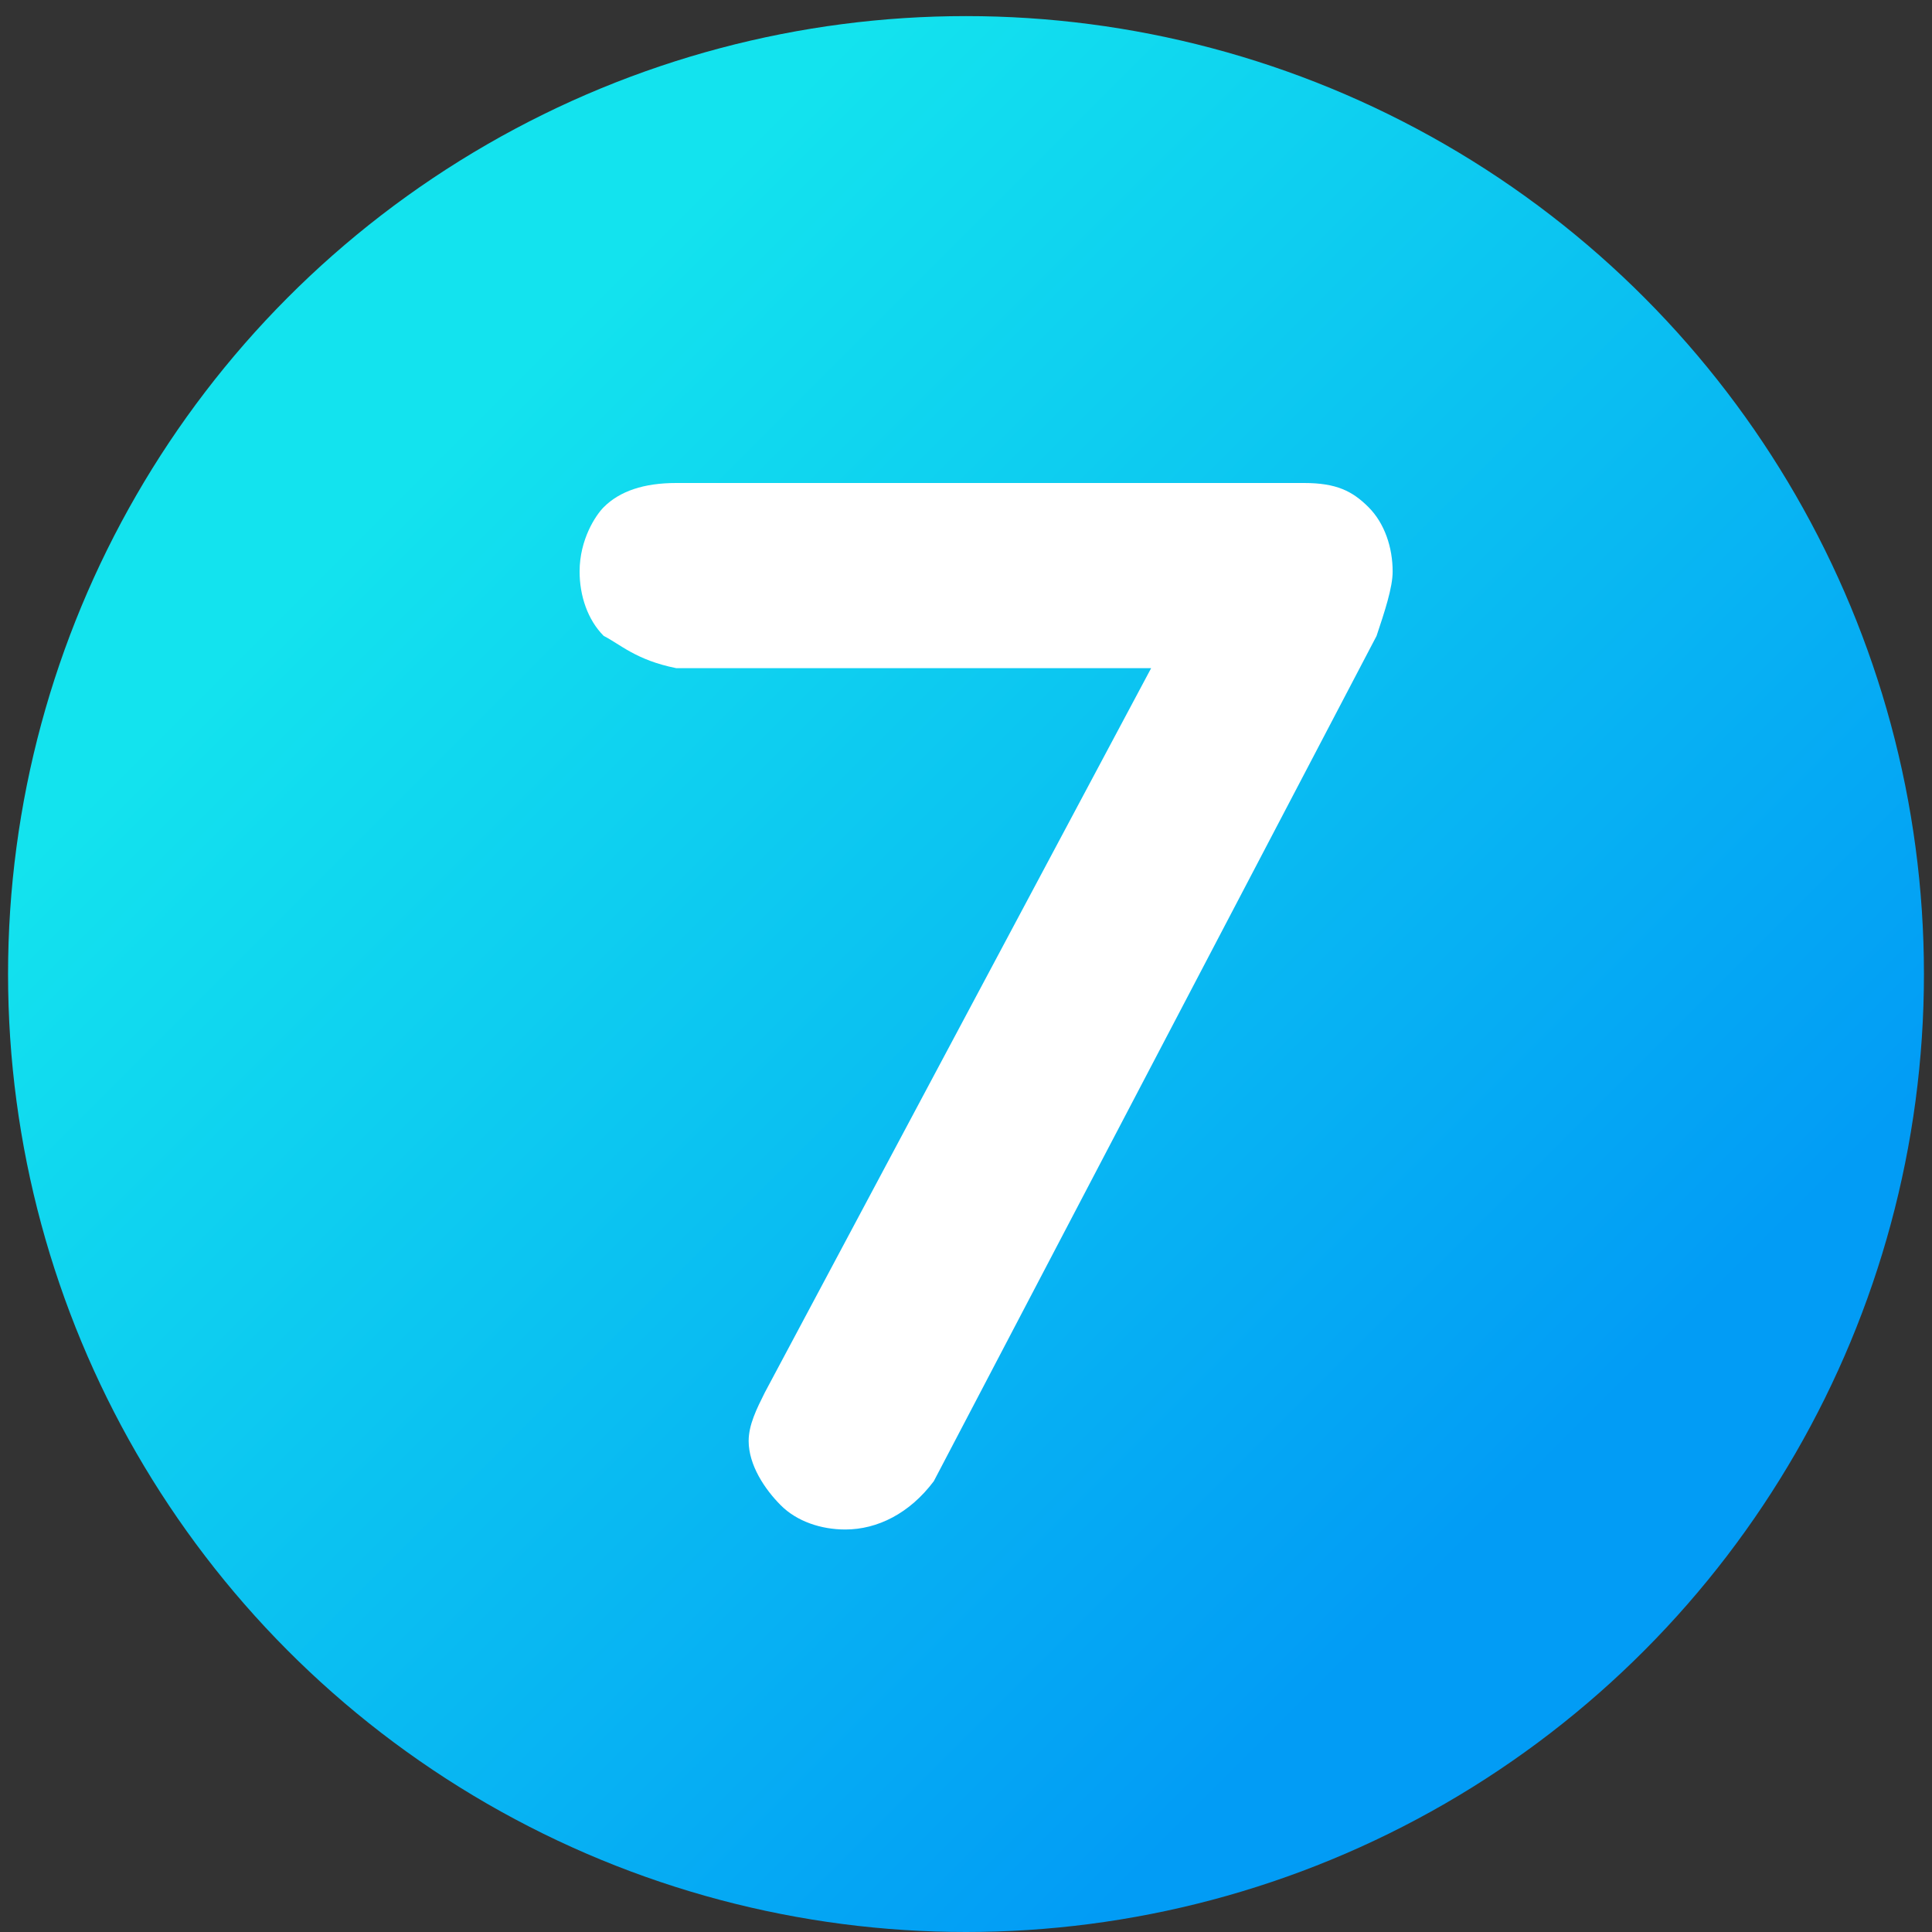 <?xml version="1.0" encoding="utf-8"?>
<!-- Generator: Adobe Illustrator 26.0.1, SVG Export Plug-In . SVG Version: 6.00 Build 0)  -->
<svg version="1.1" id="Layer_1" xmlns="http://www.w3.org/2000/svg" xmlns:xlink="http://www.w3.org/1999/xlink" x="0px" y="0px"
	 viewBox="0 0 24 24" style="enable-background:new 0 0 24 24;" xml:space="preserve">
<rect x="0" y="0" width="24" height="24" fill="#333333" stroke="none"/>
<style type="text/css">
	.st0{fill:url(#SVGID_1_);}
	.st1{fill:#FFFFFF;}
</style>
<g>
	<linearGradient id="SVGID_1_" gradientUnits="userSpaceOnUse" x1="3.979" y1="4.079" x2="20.808" y2="20.909">
		<stop  offset="8.707216e-02" style="stop-color:#13E3EE"/>
		<stop  offset="0.874" style="stop-color:#029CF5"/>
	</linearGradient>
	<circle class="st0" cx="12" cy="12.1" r="11.9"/>
</g>
<g>
	<path class="st1" d="M10.5,19c-0.3,0-0.6-0.1-0.8-0.3c-0.2-0.2-0.4-0.5-0.4-0.8c0-0.2,0.1-0.4,0.2-0.6l4.8-9H8.4
		C7.9,8.2,7.7,8,7.5,7.9C7.3,7.7,7.2,7.4,7.2,7.1c0-0.4,0.2-0.7,0.3-0.8C7.7,6.1,8,6,8.4,6h7.8c0.4,0,0.6,0.1,0.8,0.3l0,0
		c0.2,0.2,0.3,0.5,0.3,0.8c0,0.2-0.1,0.5-0.2,0.8l-5.5,10.5C11.3,18.8,10.9,19,10.5,19z"/>
</g>
</svg>
